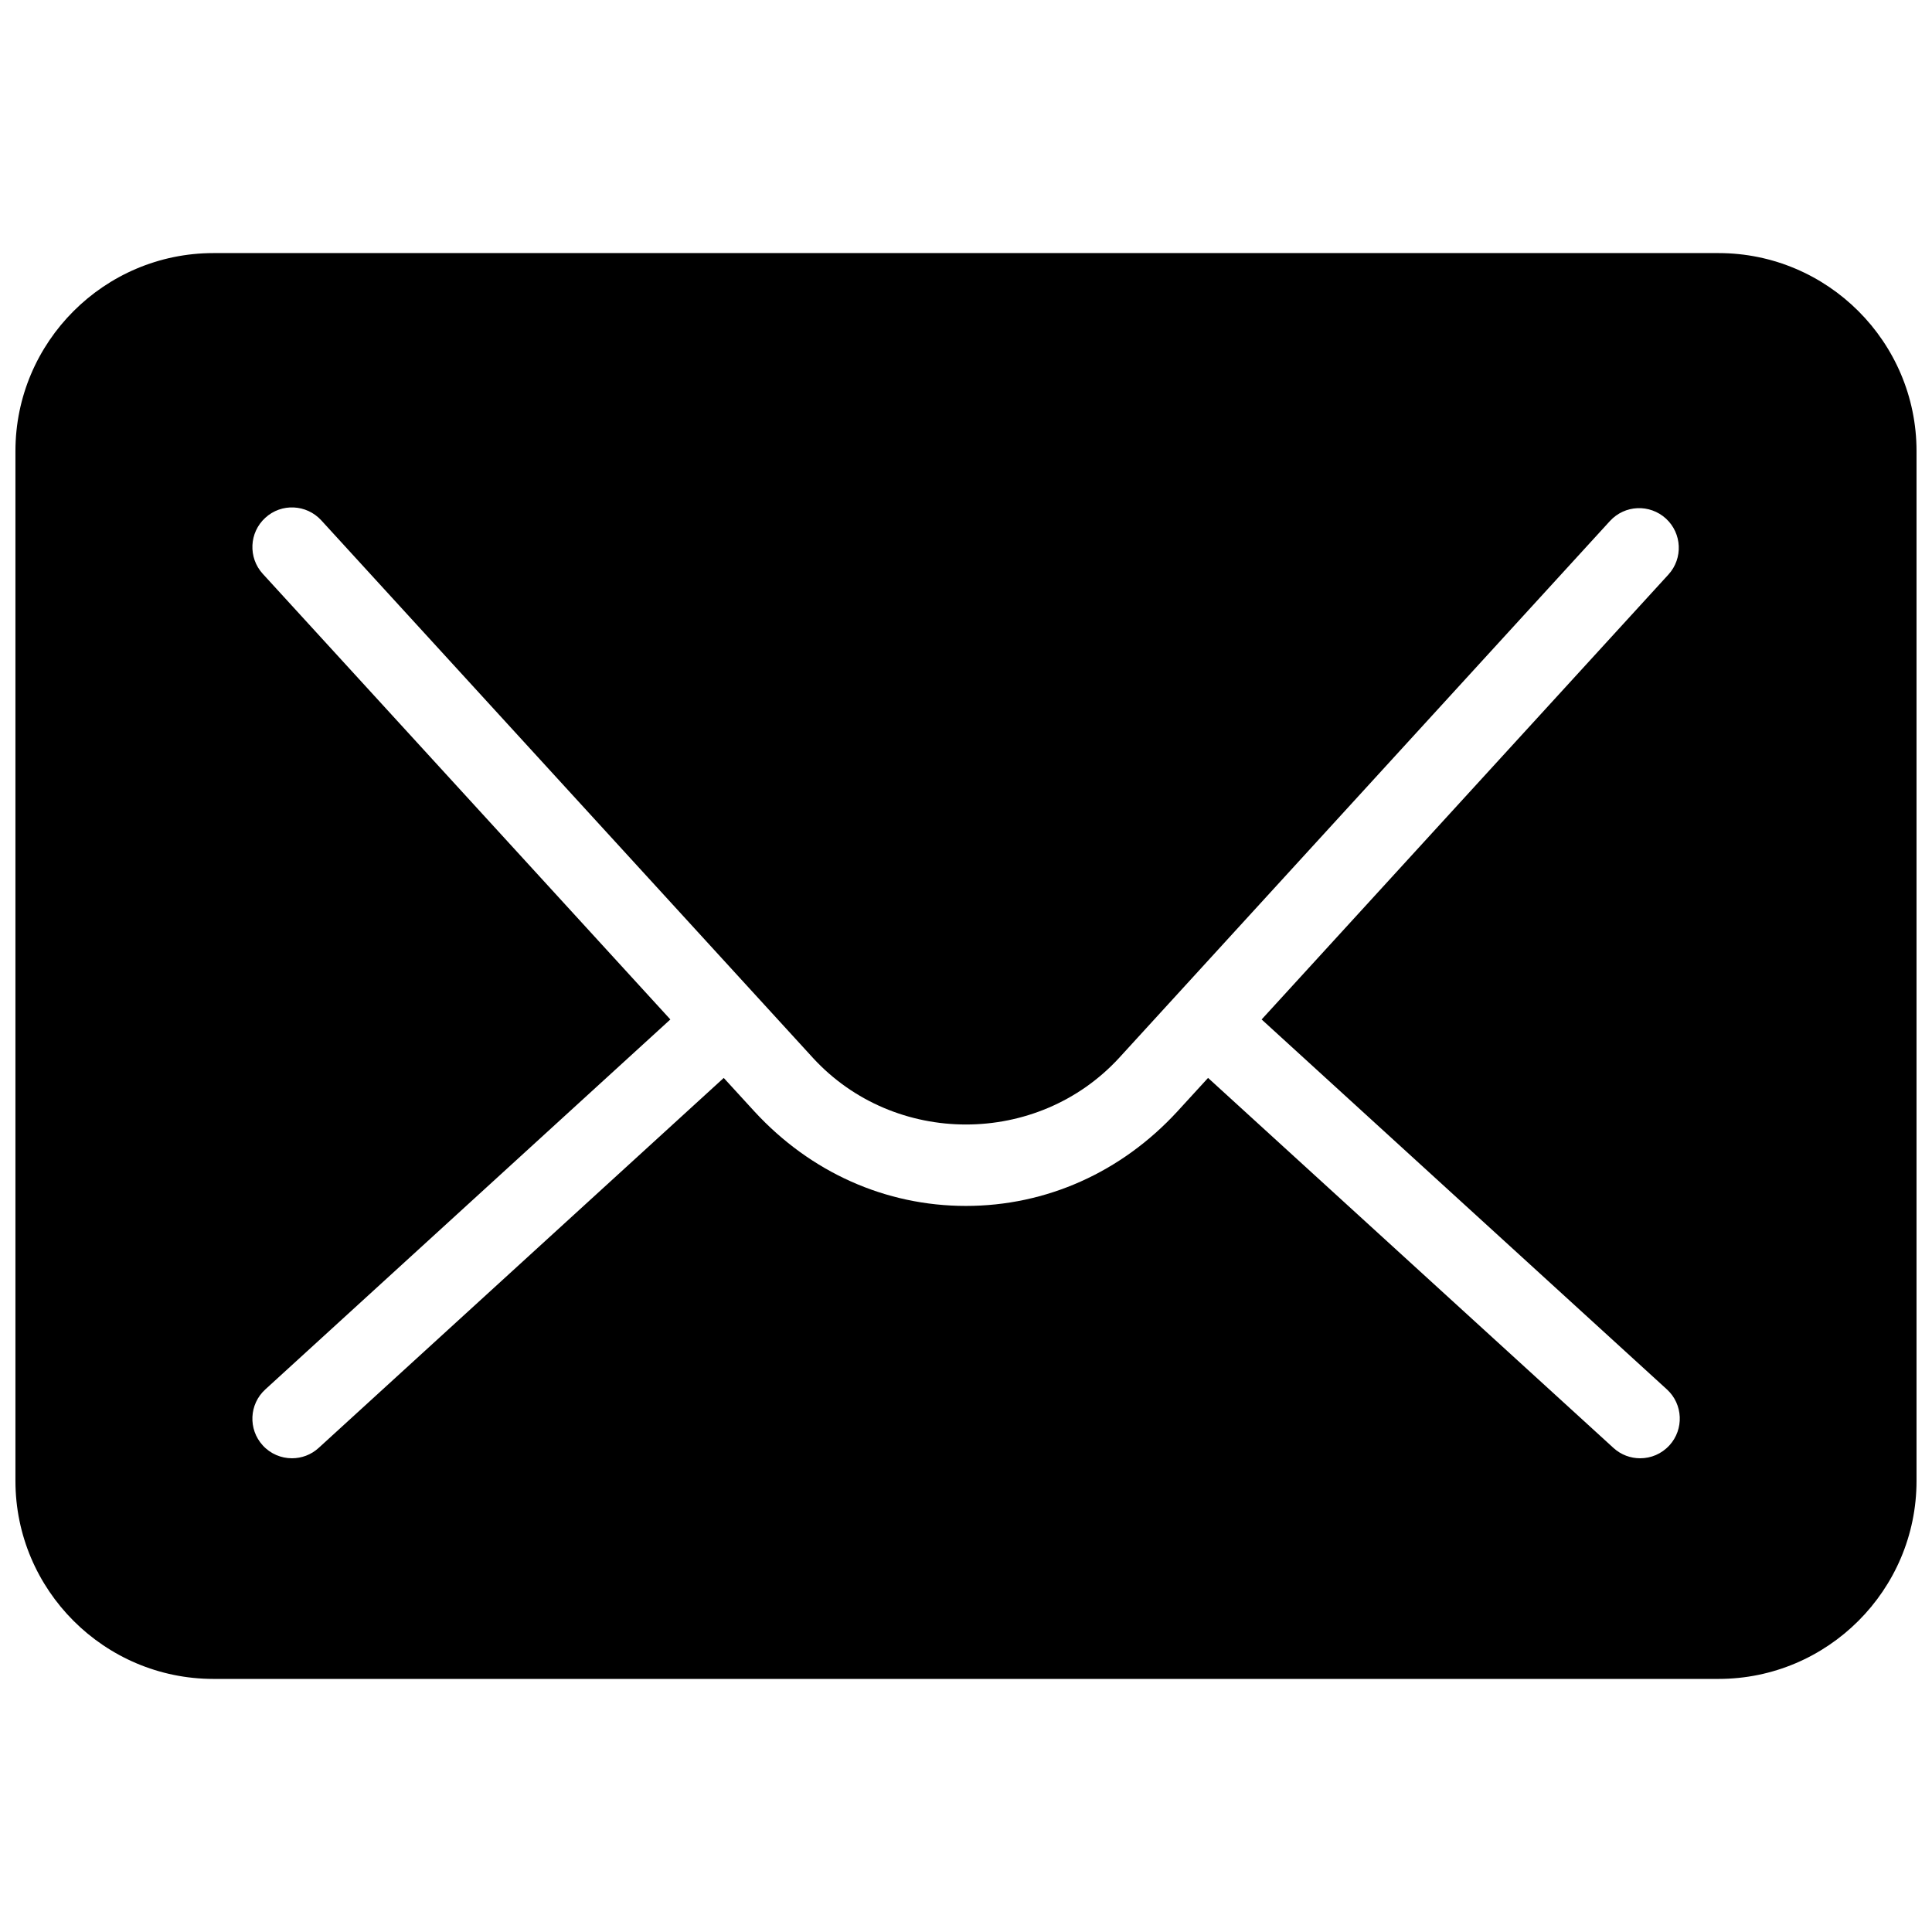<?xml version="1.0" encoding="UTF-8"?>
<!-- Uploaded to: ICON Repo, www.iconrepo.com, Generator: ICON Repo Mixer Tools -->
<svg width="800px" height="800px" version="1.1" viewBox="144 144 512 512" xmlns="http://www.w3.org/2000/svg">
 <defs>
  <clipPath id="a">
   <path d="m148.09 211h503.81v378h-503.81z"/>
  </clipPath>
 </defs>
 <g clip-path="url(#a)">
  <path d="m599.42 211.07h-398.85c-28.926 0-52.48 23.551-52.48 52.48v272.9c0 28.926 23.555 52.48 52.48 52.48h398.85c28.926 0 52.48-23.555 52.48-52.48v-272.9c0-28.93-23.551-52.48-52.48-52.48zm-13.016 315.97c-2.078 2.273-4.891 3.418-7.746 3.418-2.535 0-5.059-0.902-7.078-2.746l-107.43-98.055-8.109 8.859c-14.883 16.184-34.805 25.066-56.07 25.066-21.285 0-41.188-8.902-56.047-25.043l-8.125-8.875-107.35 98.047c-2.016 1.848-4.555 2.746-7.074 2.746-2.832 0-5.688-1.148-7.746-3.418-3.906-4.277-3.609-10.914 0.672-14.82l107.35-98.055-108.02-118.1c-3.906-4.281-3.609-10.938 0.672-14.84 4.262-3.926 10.914-3.609 14.84 0.672l130.3 142.46c21.621 23.527 59.484 23.547 81.156-0.027l130.04-142.24c3.945-4.305 10.539-4.578 14.84-0.672 4.281 3.926 4.578 10.559 0.676 14.84l-107.81 117.91 107.42 98.055c4.258 3.902 4.551 10.543 0.645 14.82z"/>
 </g>
</svg>